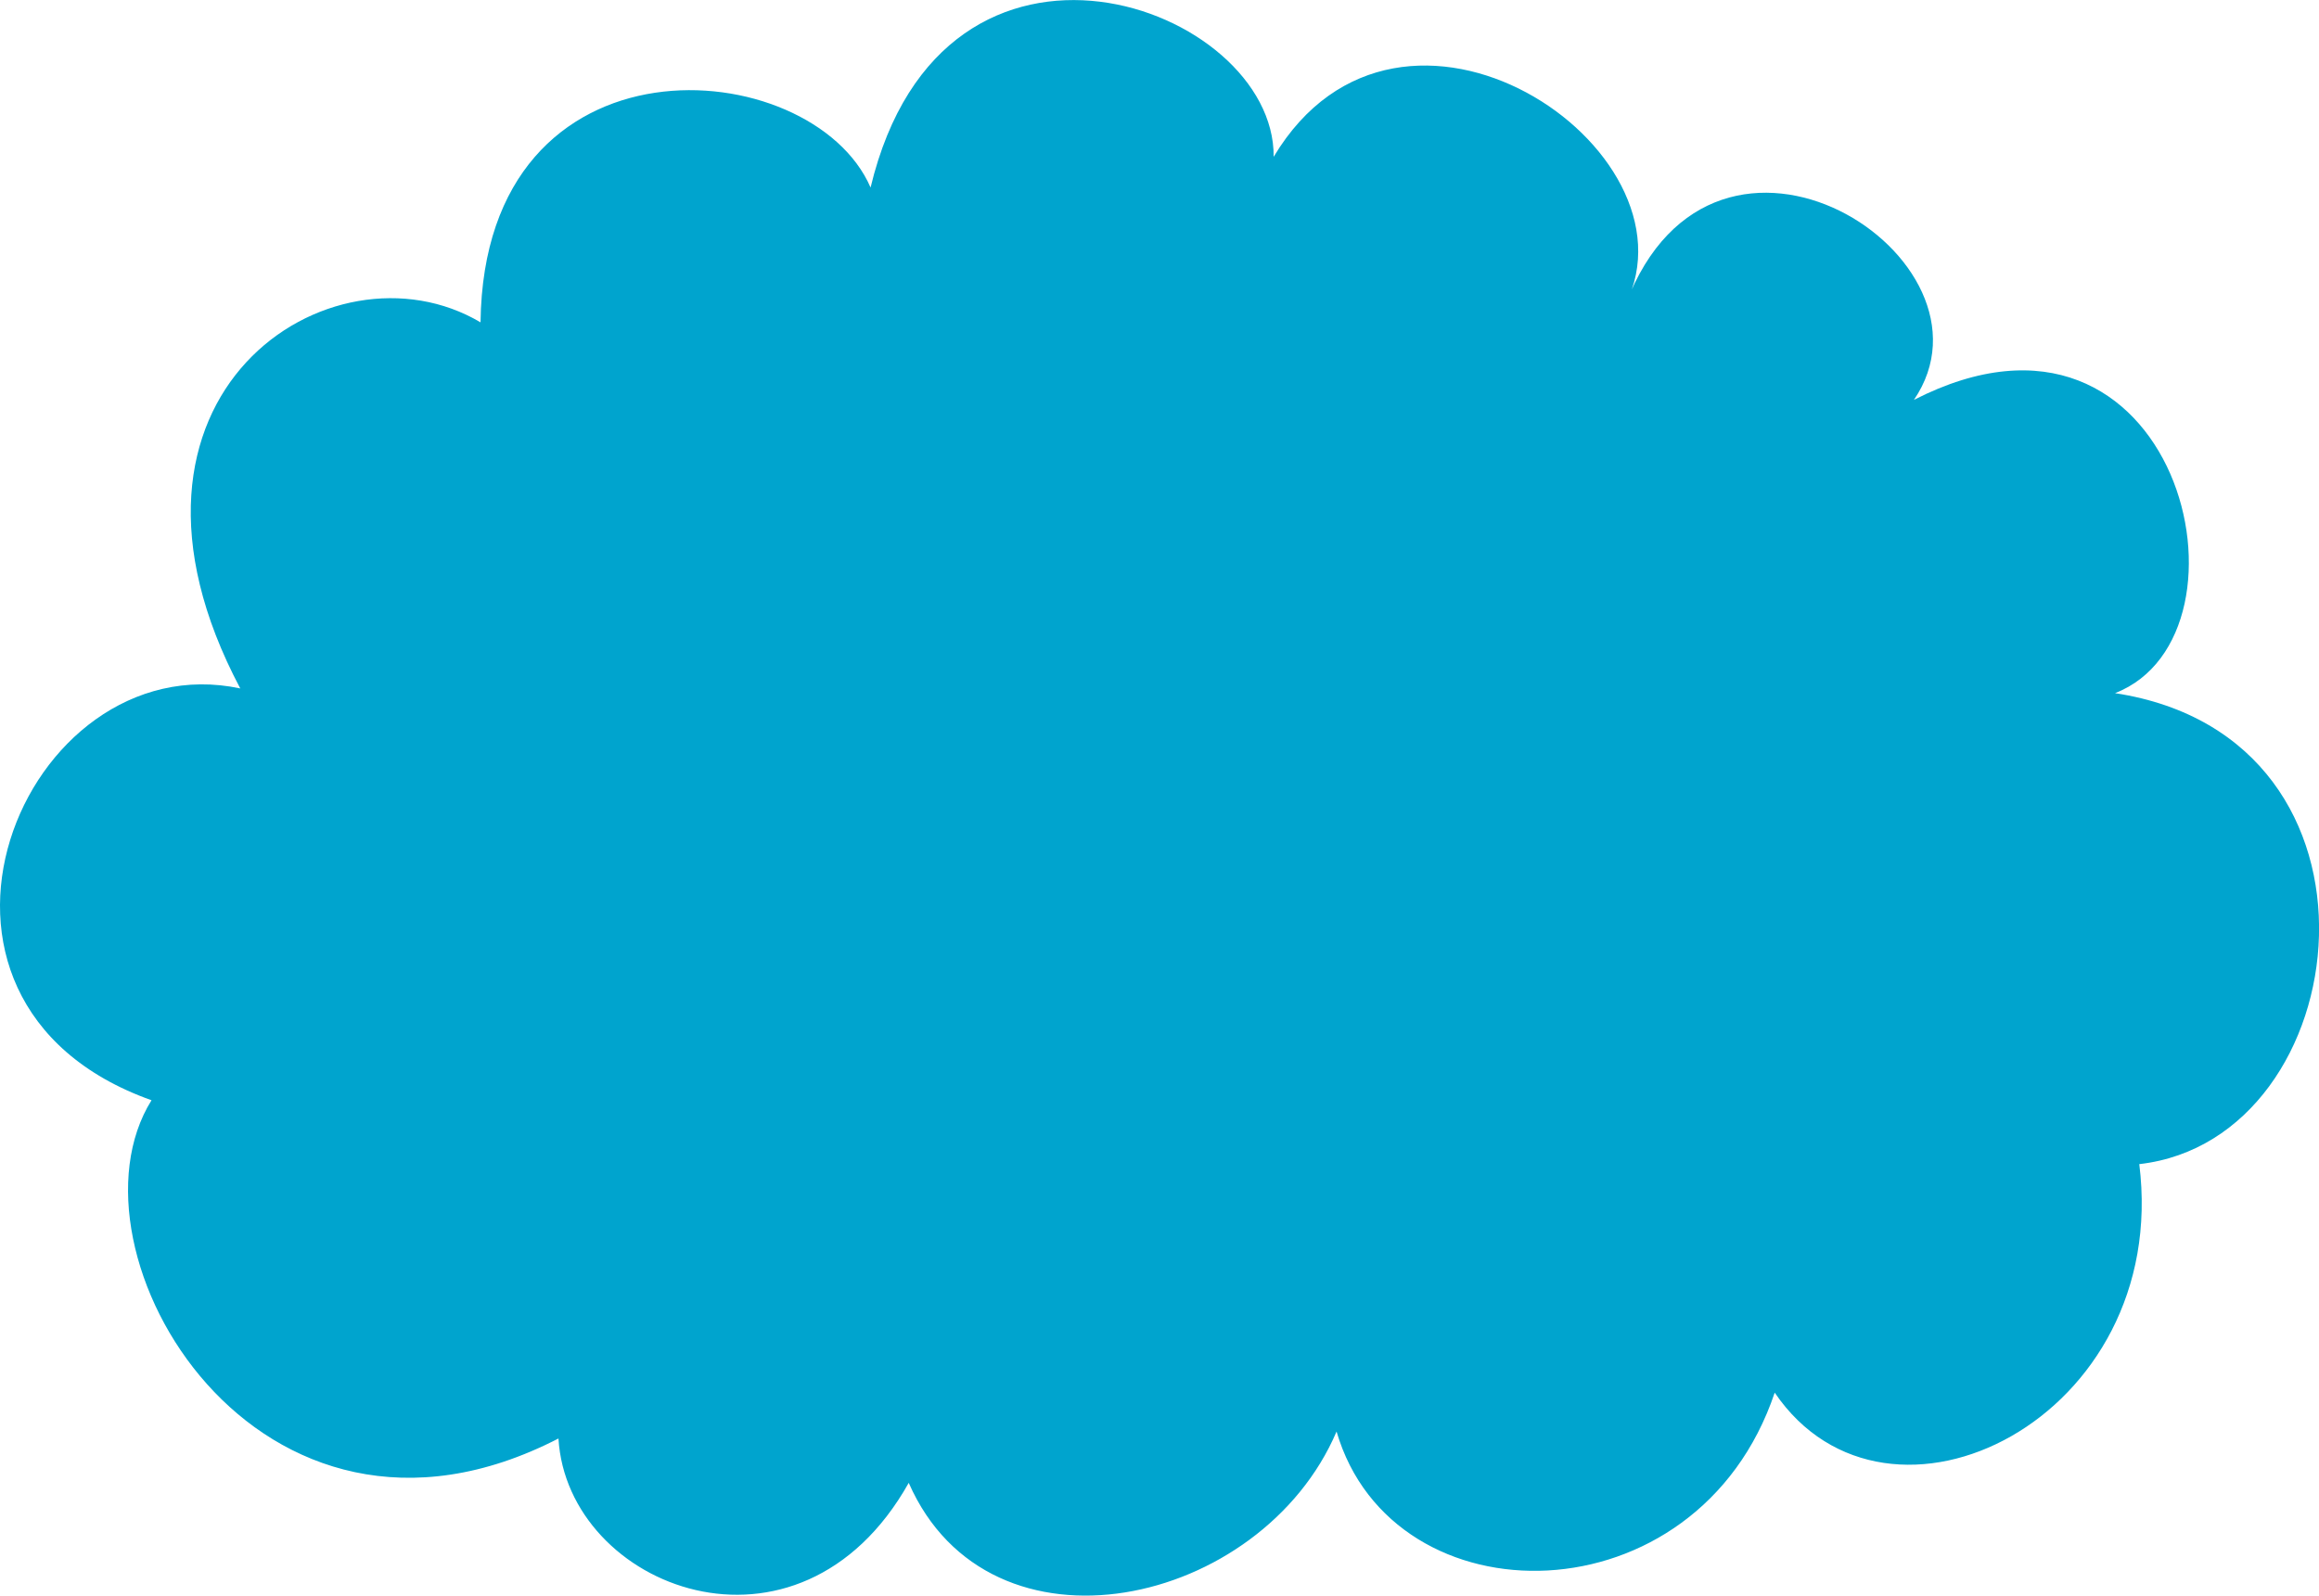 <?xml version="1.0" encoding="UTF-8"?>
<svg id="_レイヤー_2" data-name="レイヤー 2" xmlns="http://www.w3.org/2000/svg" width="186.57" height="128.4" viewBox="0 0 186.57 128.4">
  <defs>
    <style>
      .cls-1 {
        fill: #00a4ce;
        stroke-width: 0px;
      }
    </style>
  </defs>
  <g id="_レイヤー_1-2" data-name="レイヤー 1">
    <path class="cls-1" d="M172.11,93.67c2.56,20.48-20.23,31.79-29.33,18.4-6.22,18.5-30.73,18.62-35.25,3.13-6.04,14.15-27.89,19-34.42,4.13-8.84,15.73-27.47,8.46-28.18-3.57-24.17,12.45-40.33-15.06-32.74-27.22-22.36-7.96-10.34-36.85,7.14-33.14-12.5-23.6,7.34-36.57,19.33-29.46.29-23.89,26.65-21.76,31.38-10.85,5.86-24.4,32.54-14.65,32.43-2.47,10.23-17.09,34.56-.66,28.32,11.86,7.19-18.99,30.93-3.65,23.19,7.7,21.26-10.88,28.35,18.88,16.18,23.6,23.47,3.58,19.63,35.88,1.96,37.9Z"/>
  </g>
</svg>